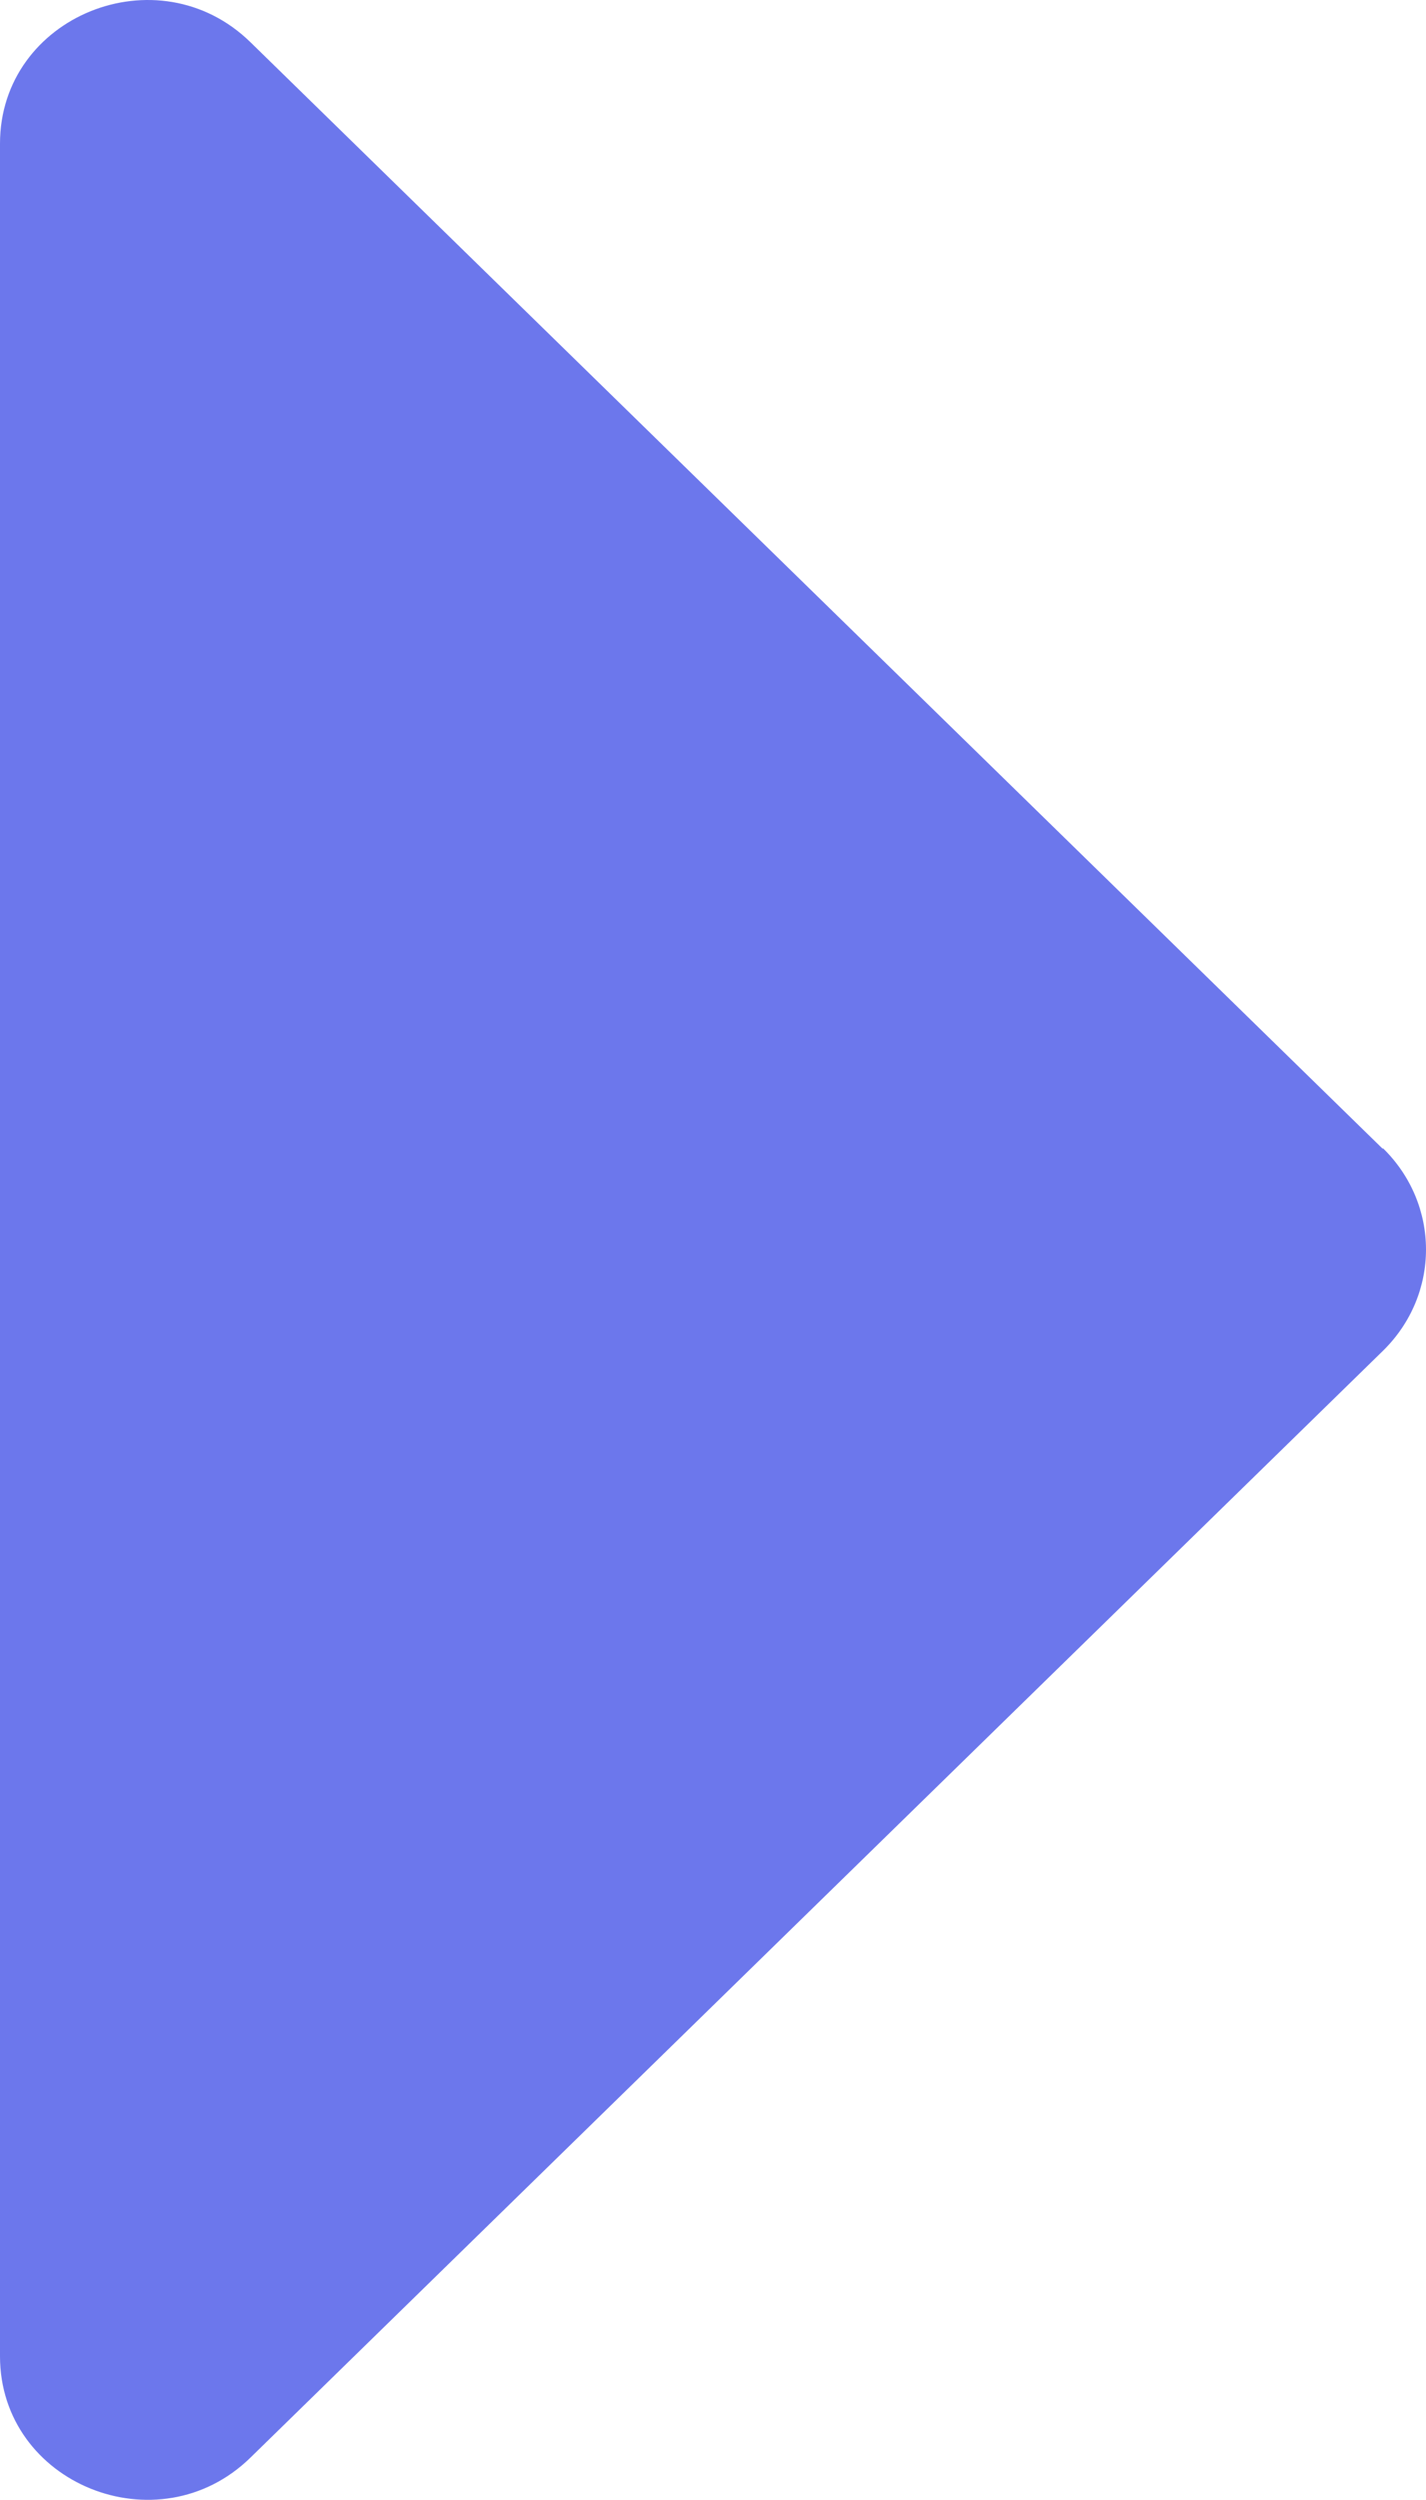 <svg xmlns="http://www.w3.org/2000/svg" width="93" height="163" viewBox="0 0 93 163" fill="none"><path id="Vector" d="M90.185 74.914L16.335 2.754C10.308 -3.135 0 1.049 0 9.365V153.635C0 161.951 10.308 166.135 16.335 160.246L90.185 88.086C93.938 84.418 93.938 78.53 90.185 74.862V74.914Z" fill="#6C77EC"></path></svg>